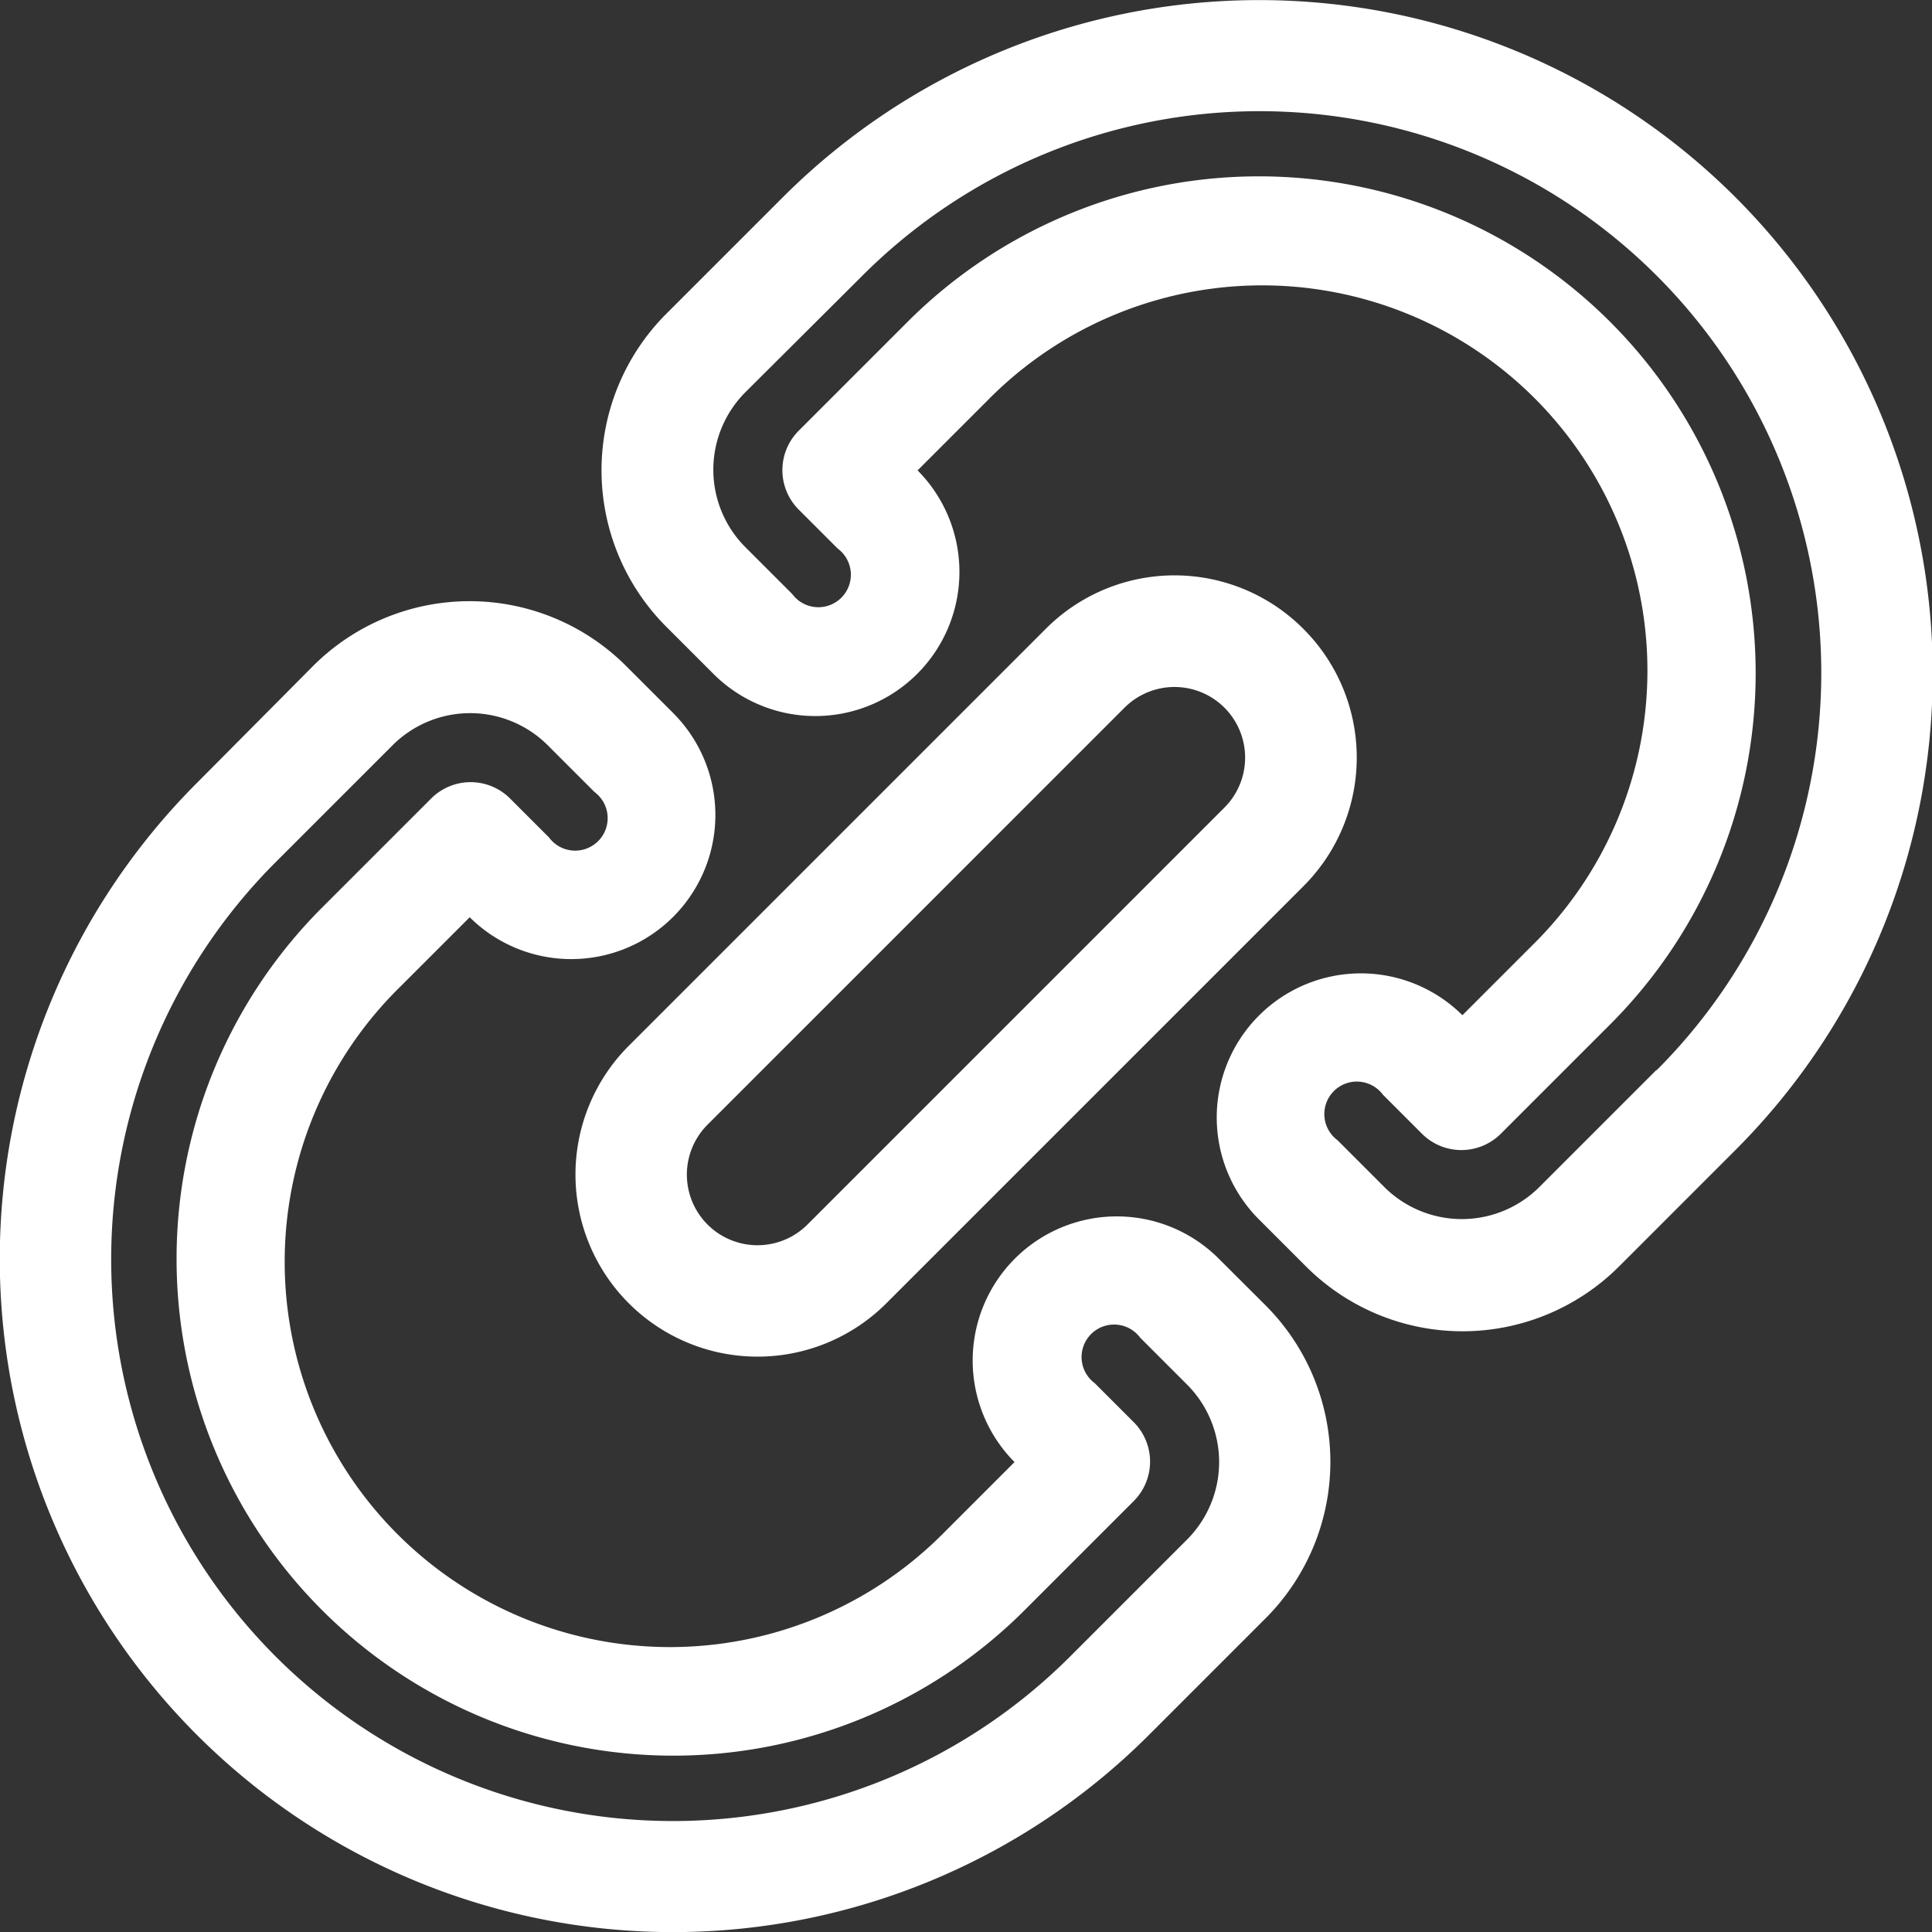 <svg xmlns="http://www.w3.org/2000/svg" width="17" height="17" viewBox="0 0 17 17">
  <rect x="0" y="0" width="17" height="17" fill="#333333" stroke="none"/>
  <g id="link_787268" transform="translate(-0.001 0)">
    <g id="그룹_2093" data-name="그룹 2093" transform="translate(5.065 5.064)">
      <g id="그룹_2092" data-name="그룹 2092">
        <path id="패스_4785" data-name="패스 4785" d="M158.912,152.977a1.6,1.6,0,0,0-2.266,0l-3.669,3.669a1.6,1.6,0,0,0,2.266,2.266l3.669-3.669h0A1.6,1.6,0,0,0,158.912,152.977Zm-.694,1.573-3.669,3.669a.621.621,0,0,1-.879-.879l3.669-3.669a.621.621,0,1,1,.879.879Z" transform="translate(-152.508 -152.508)" fill="#fff"/>
      </g>
    </g>
    <g id="그룹_2095" data-name="그룹 2095" transform="translate(0.001 5.293)">
      <g id="그룹_2094" data-name="그룹 2094" transform="translate(0)">
        <path id="패스_4786" data-name="패스 4786" d="M11.14,165.6l-.412-.411a1.267,1.267,0,0,0-1.8,1.787l-.614.614a3.39,3.39,0,1,1-4.794-4.794l.614-.614a1.267,1.267,0,0,0,1.787-1.8l-.412-.412a1.948,1.948,0,0,0-2.752,0L1.734,161a5.923,5.923,0,0,0,8.377,8.377l1.029-1.029A1.948,1.948,0,0,0,11.14,165.6Zm-.694,2.058-1.029,1.029a4.942,4.942,0,1,1-6.99-6.99l1.029-1.029a.966.966,0,0,1,1.364,0l.412.412h0a.286.286,0,1,1-.4.4l-.343-.343a.491.491,0,0,0-.694,0l-.96.96a4.371,4.371,0,1,0,6.182,6.182l.96-.96a.491.491,0,0,0,0-.694l-.343-.343a.286.286,0,1,1,.4-.4l.412.412a.965.965,0,0,1,0,1.364Z" transform="translate(-0.001 -159.404)" fill="#fff"/>
      </g>
    </g>
    <g id="그룹_2097" data-name="그룹 2097" transform="translate(5.294 0)">
      <g id="그룹_2096" data-name="그룹 2096" transform="translate(0 0)">
        <path id="패스_4787" data-name="패스 4787" d="M169.38,1.733a5.93,5.93,0,0,0-8.377,0l-1.029,1.029a1.948,1.948,0,0,0,0,2.752l.412.412a1.267,1.267,0,0,0,1.8-1.787l.614-.614a3.39,3.39,0,1,1,4.794,4.794l-.614.614a1.267,1.267,0,0,0-1.787,1.8l.412.412a1.948,1.948,0,0,0,2.752,0l1.029-1.029A5.93,5.93,0,0,0,169.38,1.733Zm-.694,7.683-1.029,1.029a.966.966,0,0,1-1.364,0l-.412-.412a.286.286,0,1,1,.4-.4l.343.343a.491.491,0,0,0,.694,0l.96-.96A4.371,4.371,0,1,0,162.1,2.83l-.96.96a.491.491,0,0,0,0,.694l.343.343a.286.286,0,1,1-.4.4h0l-.412-.412a.965.965,0,0,1,0-1.364L161.7,2.426a4.942,4.942,0,0,1,6.99,6.99Z" transform="translate(-159.405 0)" fill="#fff"/>
      </g>
    </g>
  </g>
</svg>
